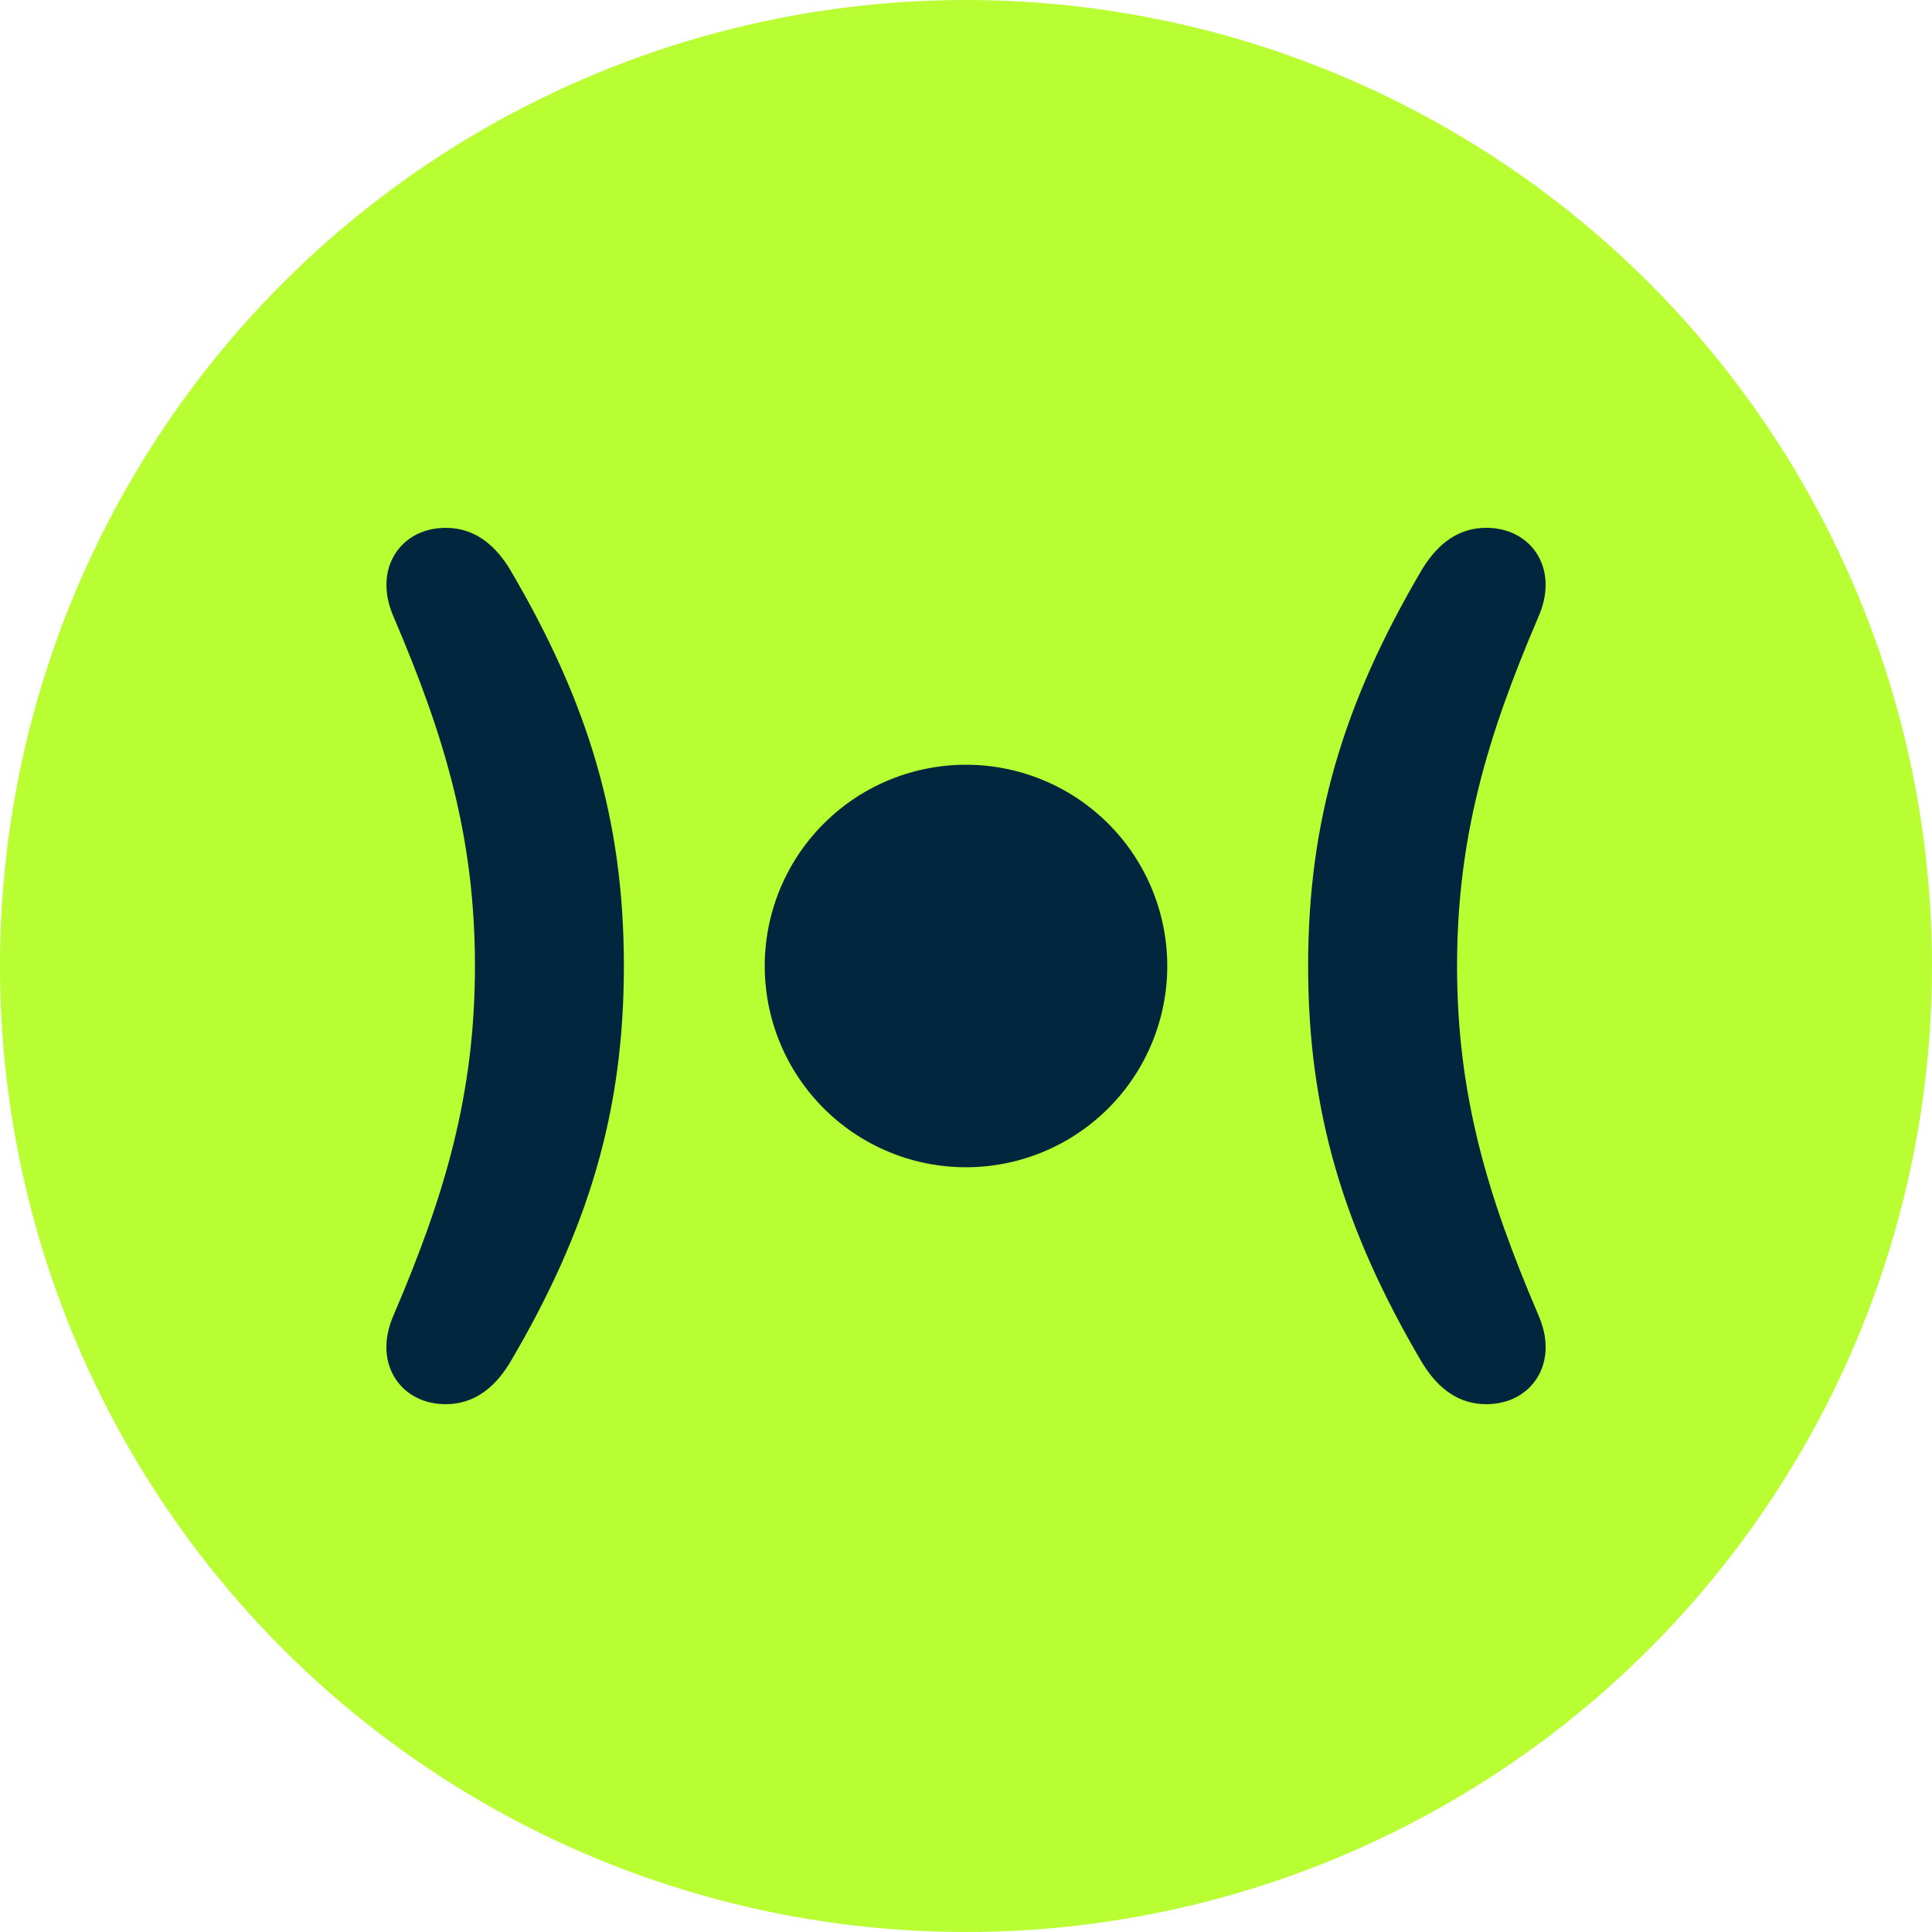<svg xmlns="http://www.w3.org/2000/svg" width="60" height="60"><circle cx="30" cy="30" r="30" fill="#b9fd33"/><g fill="#02263d"><path d="M12.244 40.795c-.174.392-.244.719-.244 1.047 0 .981.731 1.766 1.845 1.766.801 0 1.461-.425 1.983-1.275 2.469-4.187 3.547-7.851 3.547-12.332s-1.078-8.145-3.546-12.332c-.521-.85-1.182-1.276-1.983-1.276-1.114 0-1.845.785-1.845 1.767 0 .327.07.654.244 1.047C13.81 22.869 14.75 26.009 14.75 30s-.94 7.131-2.506 10.795m31.929 1.537c.521.851 1.182 1.276 1.983 1.276 1.114 0 1.845-.785 1.845-1.766 0-.327-.07-.654-.244-1.047C46.19 37.131 45.25 33.991 45.25 30s.94-7.131 2.506-10.795c.174-.392.244-.719.244-1.047 0-.981-.731-1.766-1.845-1.766-.801 0-1.461.425-1.983 1.276-2.469 4.187-3.547 7.85-3.547 12.332s1.078 8.145 3.547 12.332"/><path d="M36.25 30a6.25 6.25 0 1 1-12.5 0 6.25 6.25 0 1 1 12.5 0z"/></g></svg>